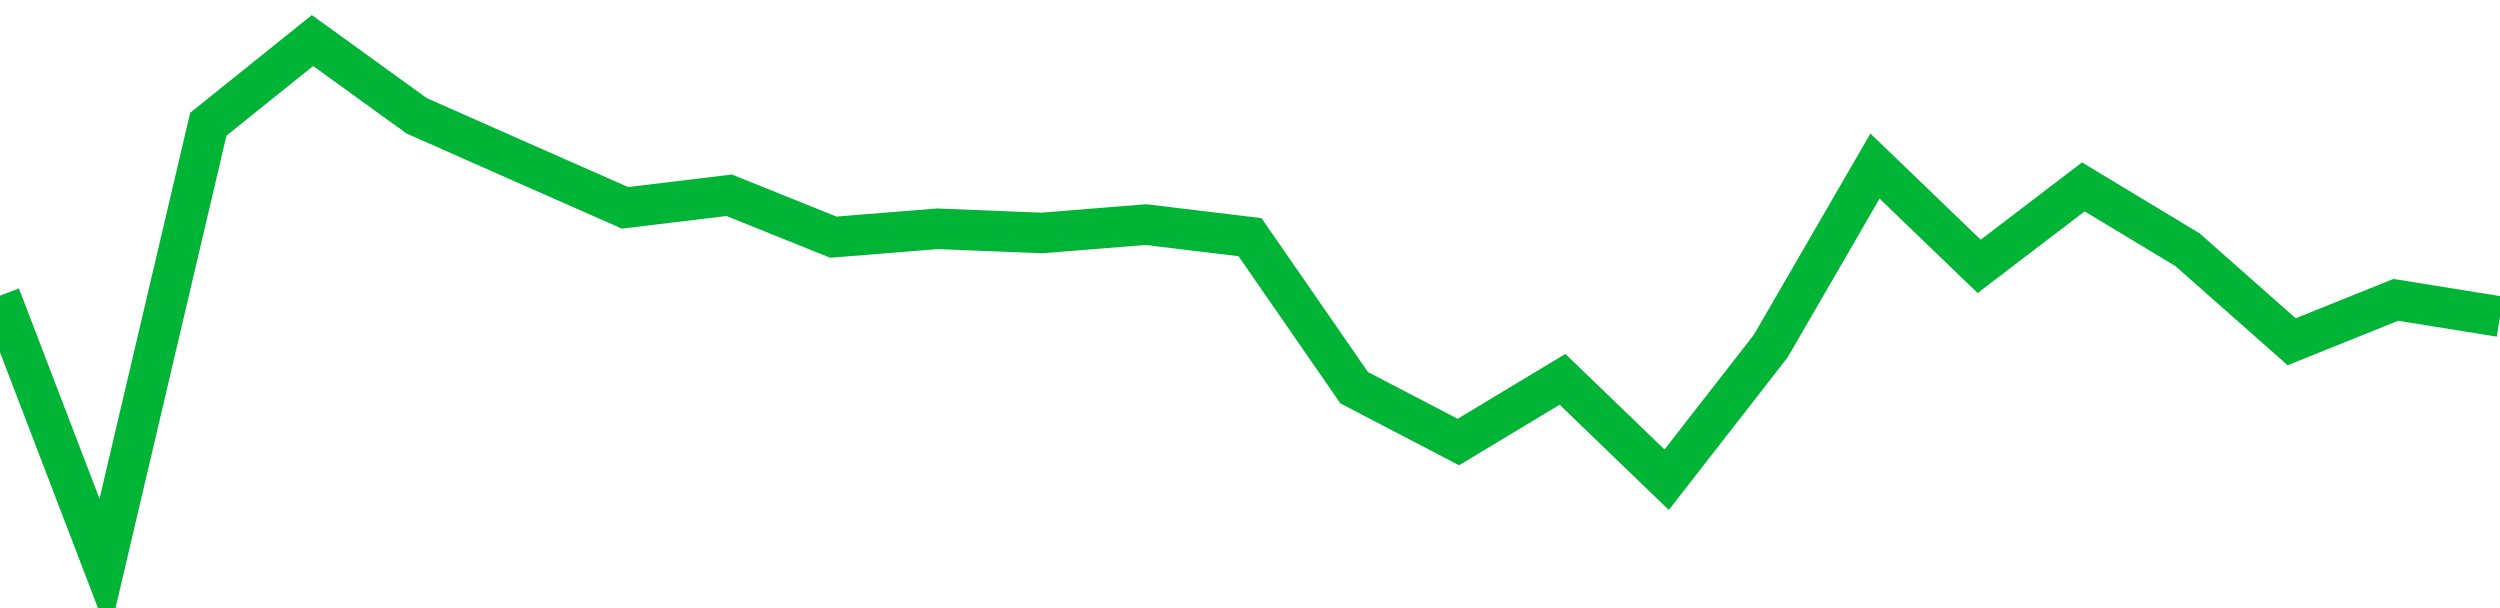 <!-- Generated with https://github.com/jxxe/sparkline/ --><svg viewBox="0 0 185 45" class="sparkline" xmlns="http://www.w3.org/2000/svg"><path class="sparkline--fill" d="M 0 21.88 L 0 21.88 L 7.708 42 L 15.417 9.19 L 23.125 3 L 30.833 8.57 L 38.542 11.98 L 46.25 15.38 L 53.958 14.45 L 61.667 17.55 L 69.375 16.93 L 77.083 17.24 L 84.792 16.62 L 92.5 17.55 L 100.208 28.69 L 107.917 32.71 L 115.625 28.07 L 123.333 35.5 L 131.042 25.6 L 138.75 12.29 L 146.458 19.71 L 154.167 13.83 L 161.875 18.48 L 169.583 25.29 L 177.292 22.19 L 185 23.43 V 45 L 0 45 Z" stroke="none" fill="none" ></path><path class="sparkline--line" d="M 0 21.88 L 0 21.88 L 7.708 42 L 15.417 9.19 L 23.125 3 L 30.833 8.57 L 38.542 11.98 L 46.25 15.38 L 53.958 14.45 L 61.667 17.55 L 69.375 16.93 L 77.083 17.24 L 84.792 16.62 L 92.5 17.55 L 100.208 28.69 L 107.917 32.71 L 115.625 28.07 L 123.333 35.5 L 131.042 25.6 L 138.75 12.29 L 146.458 19.71 L 154.167 13.83 L 161.875 18.48 L 169.583 25.29 L 177.292 22.19 L 185 23.43" fill="none" stroke-width="3" stroke="#00B436" ></path></svg>